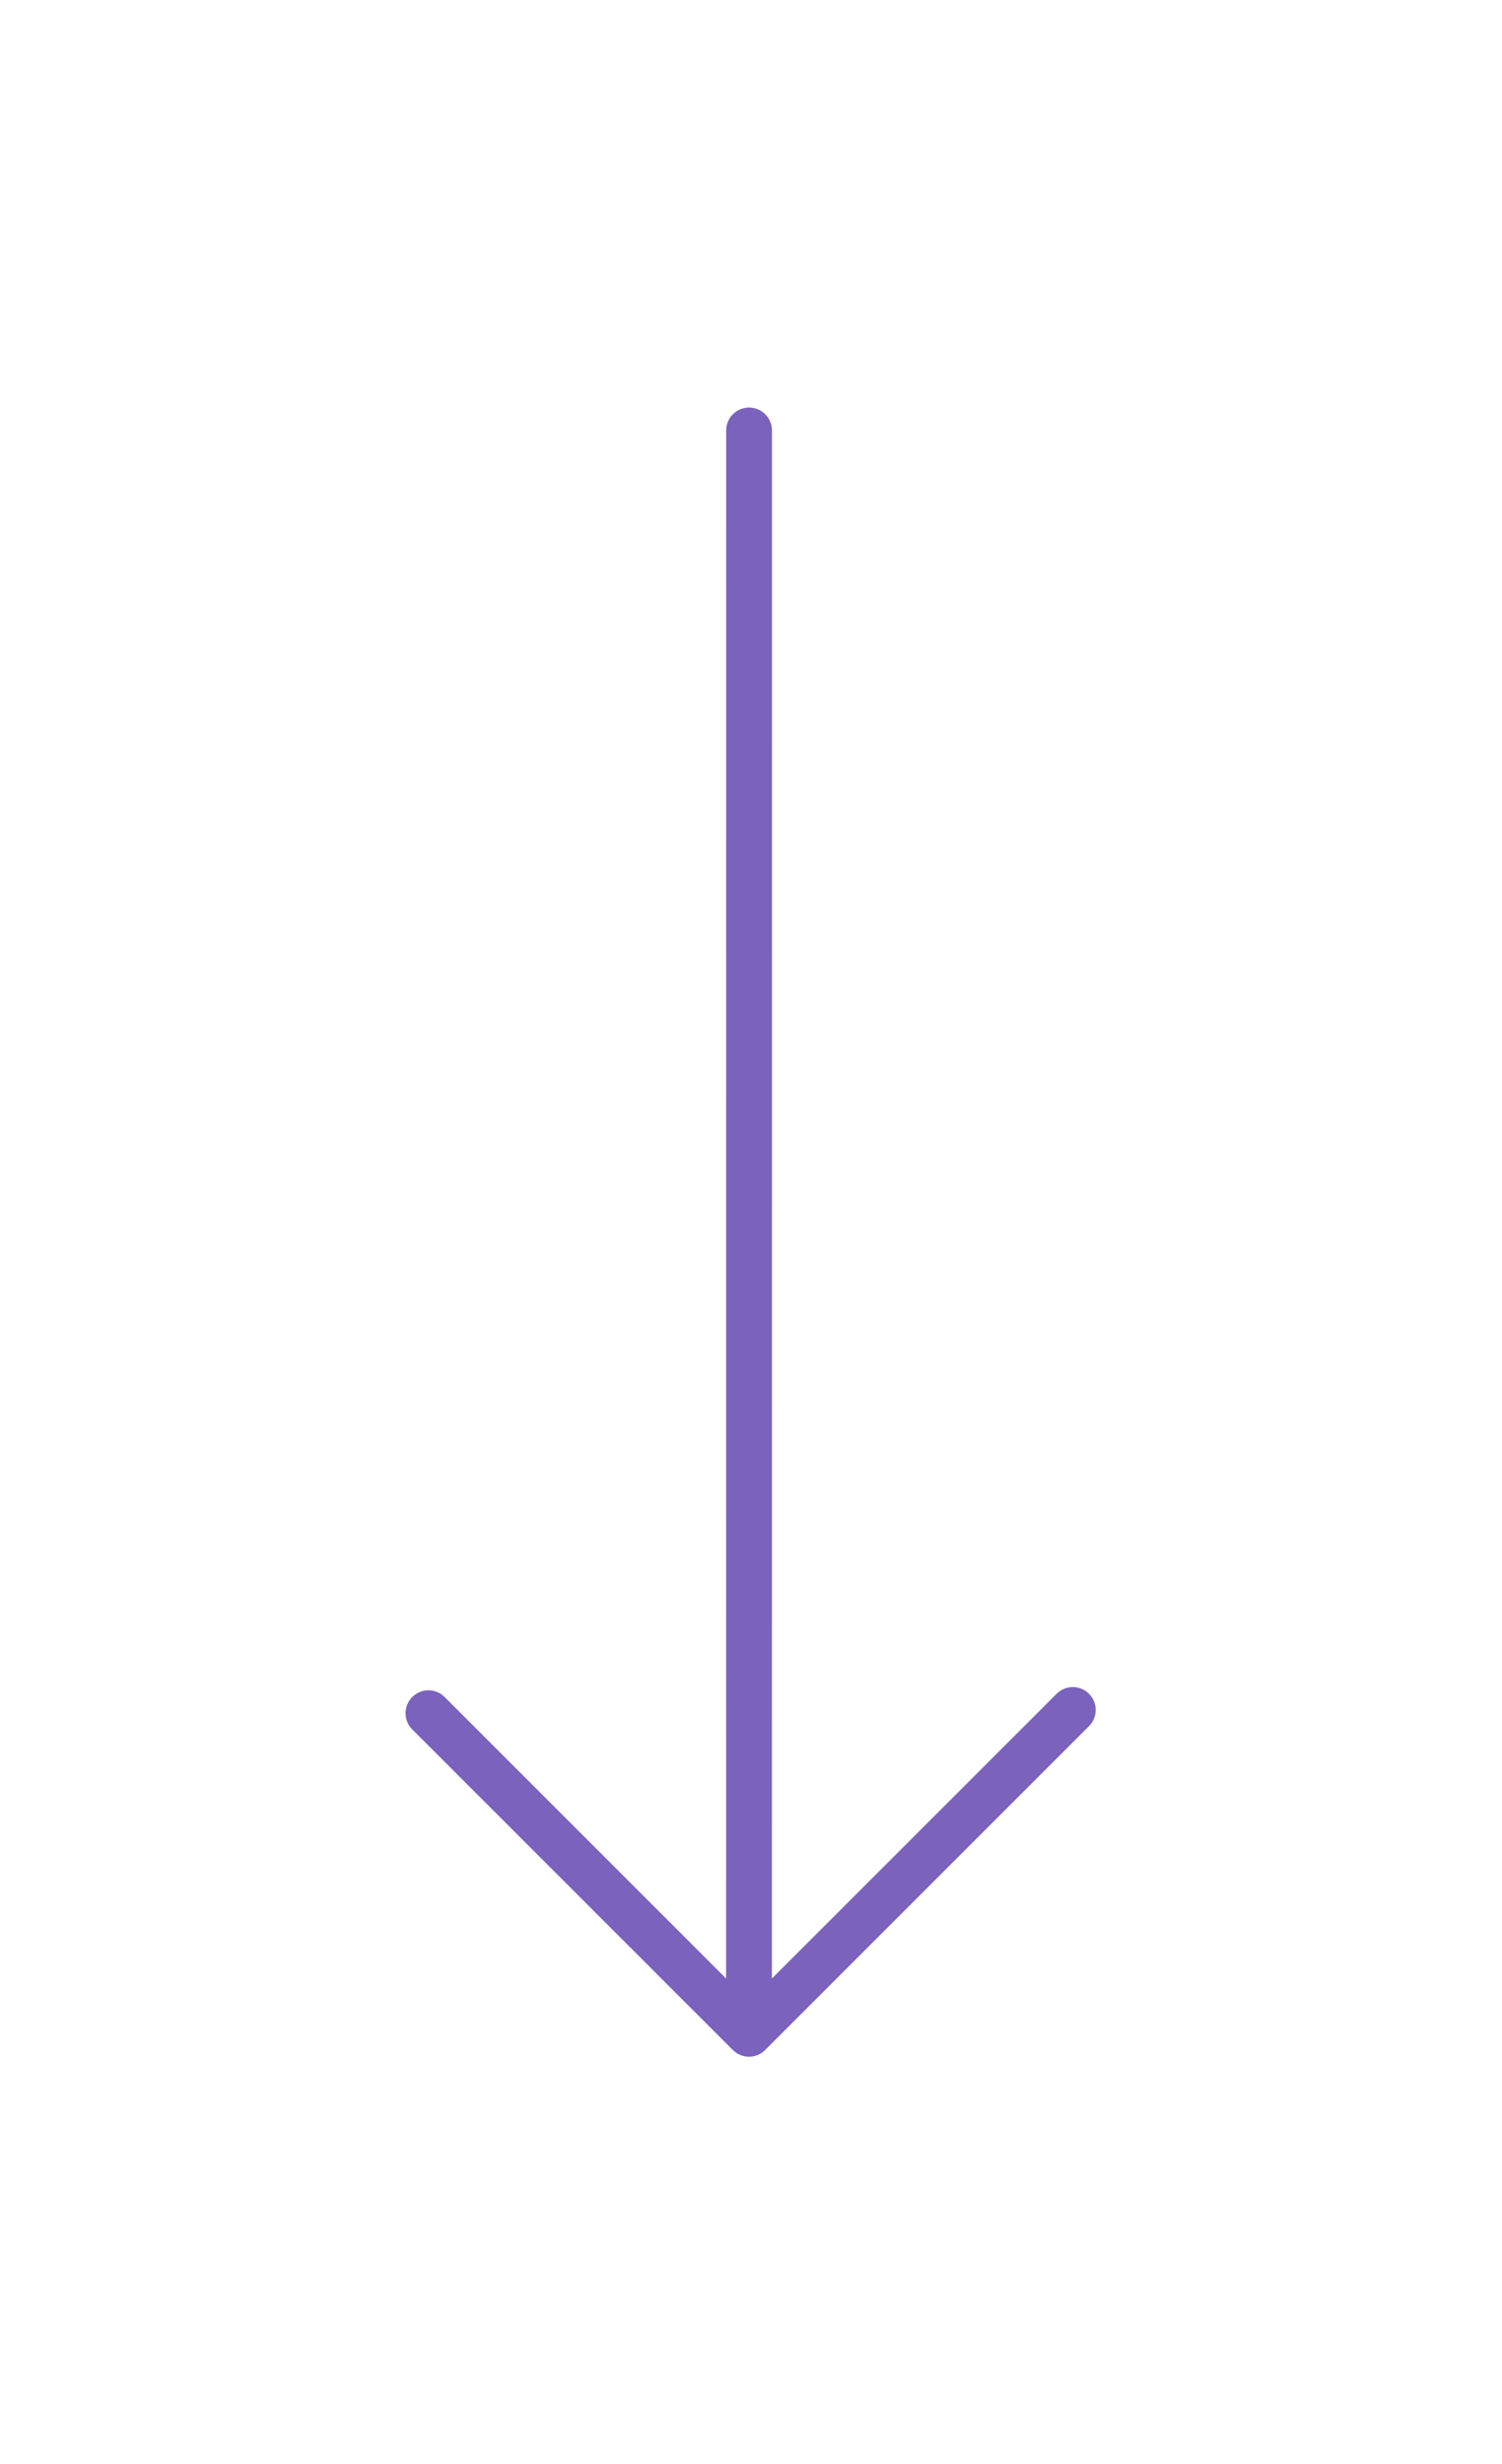 <?xml version="1.0" encoding="UTF-8"?> <svg xmlns="http://www.w3.org/2000/svg" width="164" height="269" viewBox="0 0 164 269" fill="none"><g filter="url(#filter0_d_942_2031)"><path d="M81.79 47L81.782 222.055M81.782 222.055L117.137 186.7M81.782 222.055L46.78 187.053" stroke="#7B62BD" stroke-width="5" stroke-linecap="round" stroke-linejoin="round"></path></g><defs><filter id="filter0_d_942_2031" x="0.28" y="0.5" width="163.357" height="268.055" filterUnits="userSpaceOnUse" color-interpolation-filters="sRGB"><feFlood flood-opacity="0" result="BackgroundImageFix"></feFlood><feColorMatrix in="SourceAlpha" type="matrix" values="0 0 0 0 0 0 0 0 0 0 0 0 0 0 0 0 0 0 127 0" result="hardAlpha"></feColorMatrix><feOffset></feOffset><feGaussianBlur stdDeviation="22"></feGaussianBlur><feComposite in2="hardAlpha" operator="out"></feComposite><feColorMatrix type="matrix" values="0 0 0 0 0.482 0 0 0 0 0.384 0 0 0 0 0.741 0 0 0 0.15 0"></feColorMatrix><feBlend mode="normal" in2="BackgroundImageFix" result="effect1_dropShadow_942_2031"></feBlend><feBlend mode="normal" in="SourceGraphic" in2="effect1_dropShadow_942_2031" result="shape"></feBlend></filter></defs></svg> 